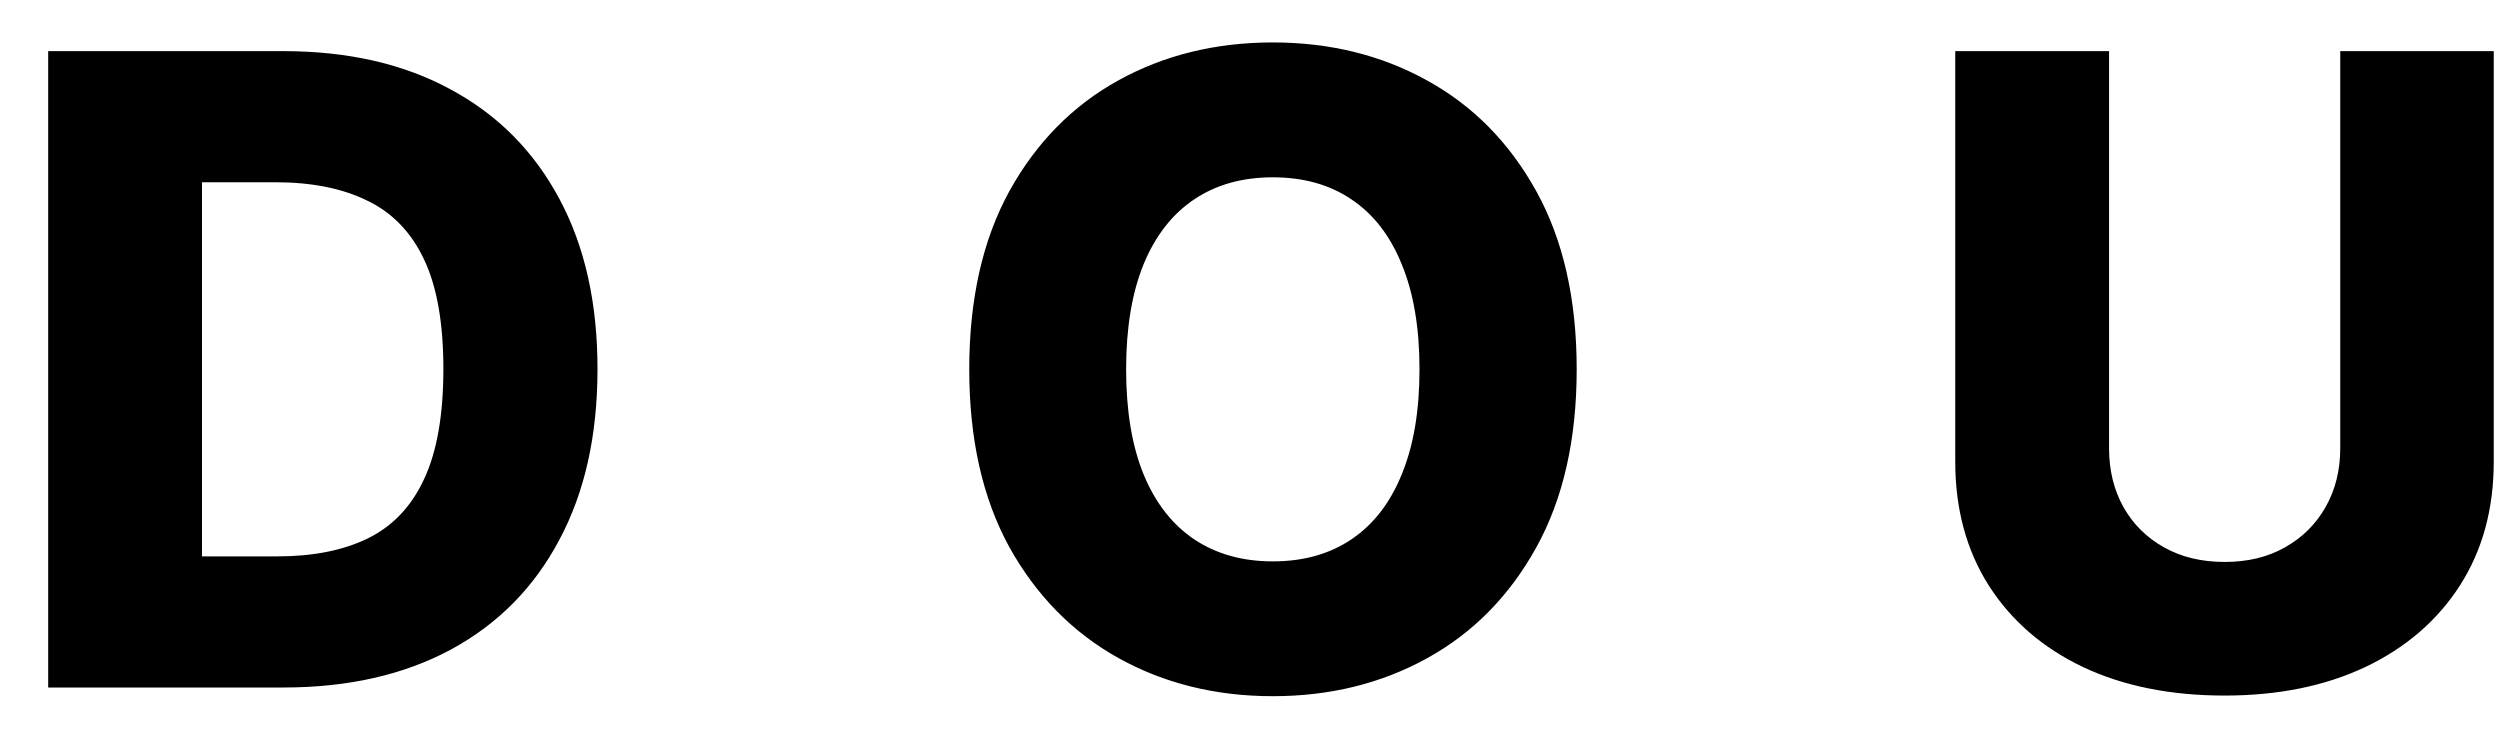 <svg width="40" height="12" viewBox="0 0 40 12" fill="none" xmlns="http://www.w3.org/2000/svg">
<path d="M4.534 11H0.771V0.818H4.529C5.567 0.818 6.46 1.022 7.209 1.43C7.961 1.834 8.541 2.417 8.949 3.18C9.357 3.939 9.56 4.847 9.56 5.904C9.56 6.965 9.357 7.876 8.949 8.638C8.545 9.401 7.966 9.986 7.214 10.393C6.461 10.798 5.568 11 4.534 11ZM3.232 8.902H4.44C5.01 8.902 5.492 8.806 5.886 8.614C6.284 8.418 6.584 8.102 6.786 7.664C6.992 7.223 7.094 6.637 7.094 5.904C7.094 5.172 6.992 4.588 6.786 4.154C6.581 3.717 6.277 3.402 5.876 3.21C5.479 3.014 4.988 2.916 4.405 2.916H3.232V8.902ZM25.227 5.909C25.227 7.029 25.012 7.979 24.581 8.758C24.15 9.537 23.567 10.128 22.831 10.533C22.099 10.937 21.276 11.139 20.365 11.139C19.45 11.139 18.627 10.935 17.894 10.528C17.162 10.12 16.58 9.528 16.149 8.753C15.722 7.974 15.508 7.026 15.508 5.909C15.508 4.789 15.722 3.839 16.149 3.06C16.58 2.281 17.162 1.69 17.894 1.286C18.627 0.881 19.45 0.679 20.365 0.679C21.276 0.679 22.099 0.881 22.831 1.286C23.567 1.69 24.15 2.281 24.581 3.06C25.012 3.839 25.227 4.789 25.227 5.909ZM22.712 5.909C22.712 5.246 22.617 4.686 22.428 4.229C22.243 3.771 21.974 3.425 21.623 3.19C21.275 2.954 20.856 2.837 20.365 2.837C19.878 2.837 19.459 2.954 19.107 3.19C18.756 3.425 18.486 3.771 18.297 4.229C18.111 4.686 18.018 5.246 18.018 5.909C18.018 6.572 18.111 7.132 18.297 7.589C18.486 8.047 18.756 8.393 19.107 8.629C19.459 8.864 19.878 8.982 20.365 8.982C20.856 8.982 21.275 8.864 21.623 8.629C21.974 8.393 22.243 8.047 22.428 7.589C22.617 7.132 22.712 6.572 22.712 5.909ZM37.444 0.818H39.9V7.386C39.9 8.145 39.719 8.806 39.358 9.369C38.997 9.929 38.493 10.364 37.846 10.672C37.2 10.977 36.45 11.129 35.594 11.129C34.729 11.129 33.974 10.977 33.327 10.672C32.681 10.364 32.179 9.929 31.821 9.369C31.463 8.806 31.284 8.145 31.284 7.386V0.818H33.745V7.172C33.745 7.523 33.821 7.836 33.974 8.112C34.129 8.387 34.346 8.602 34.625 8.758C34.903 8.914 35.227 8.991 35.594 8.991C35.962 8.991 36.284 8.914 36.559 8.758C36.837 8.602 37.054 8.387 37.21 8.112C37.366 7.836 37.444 7.523 37.444 7.172V0.818Z" fill="black"/>
</svg>
